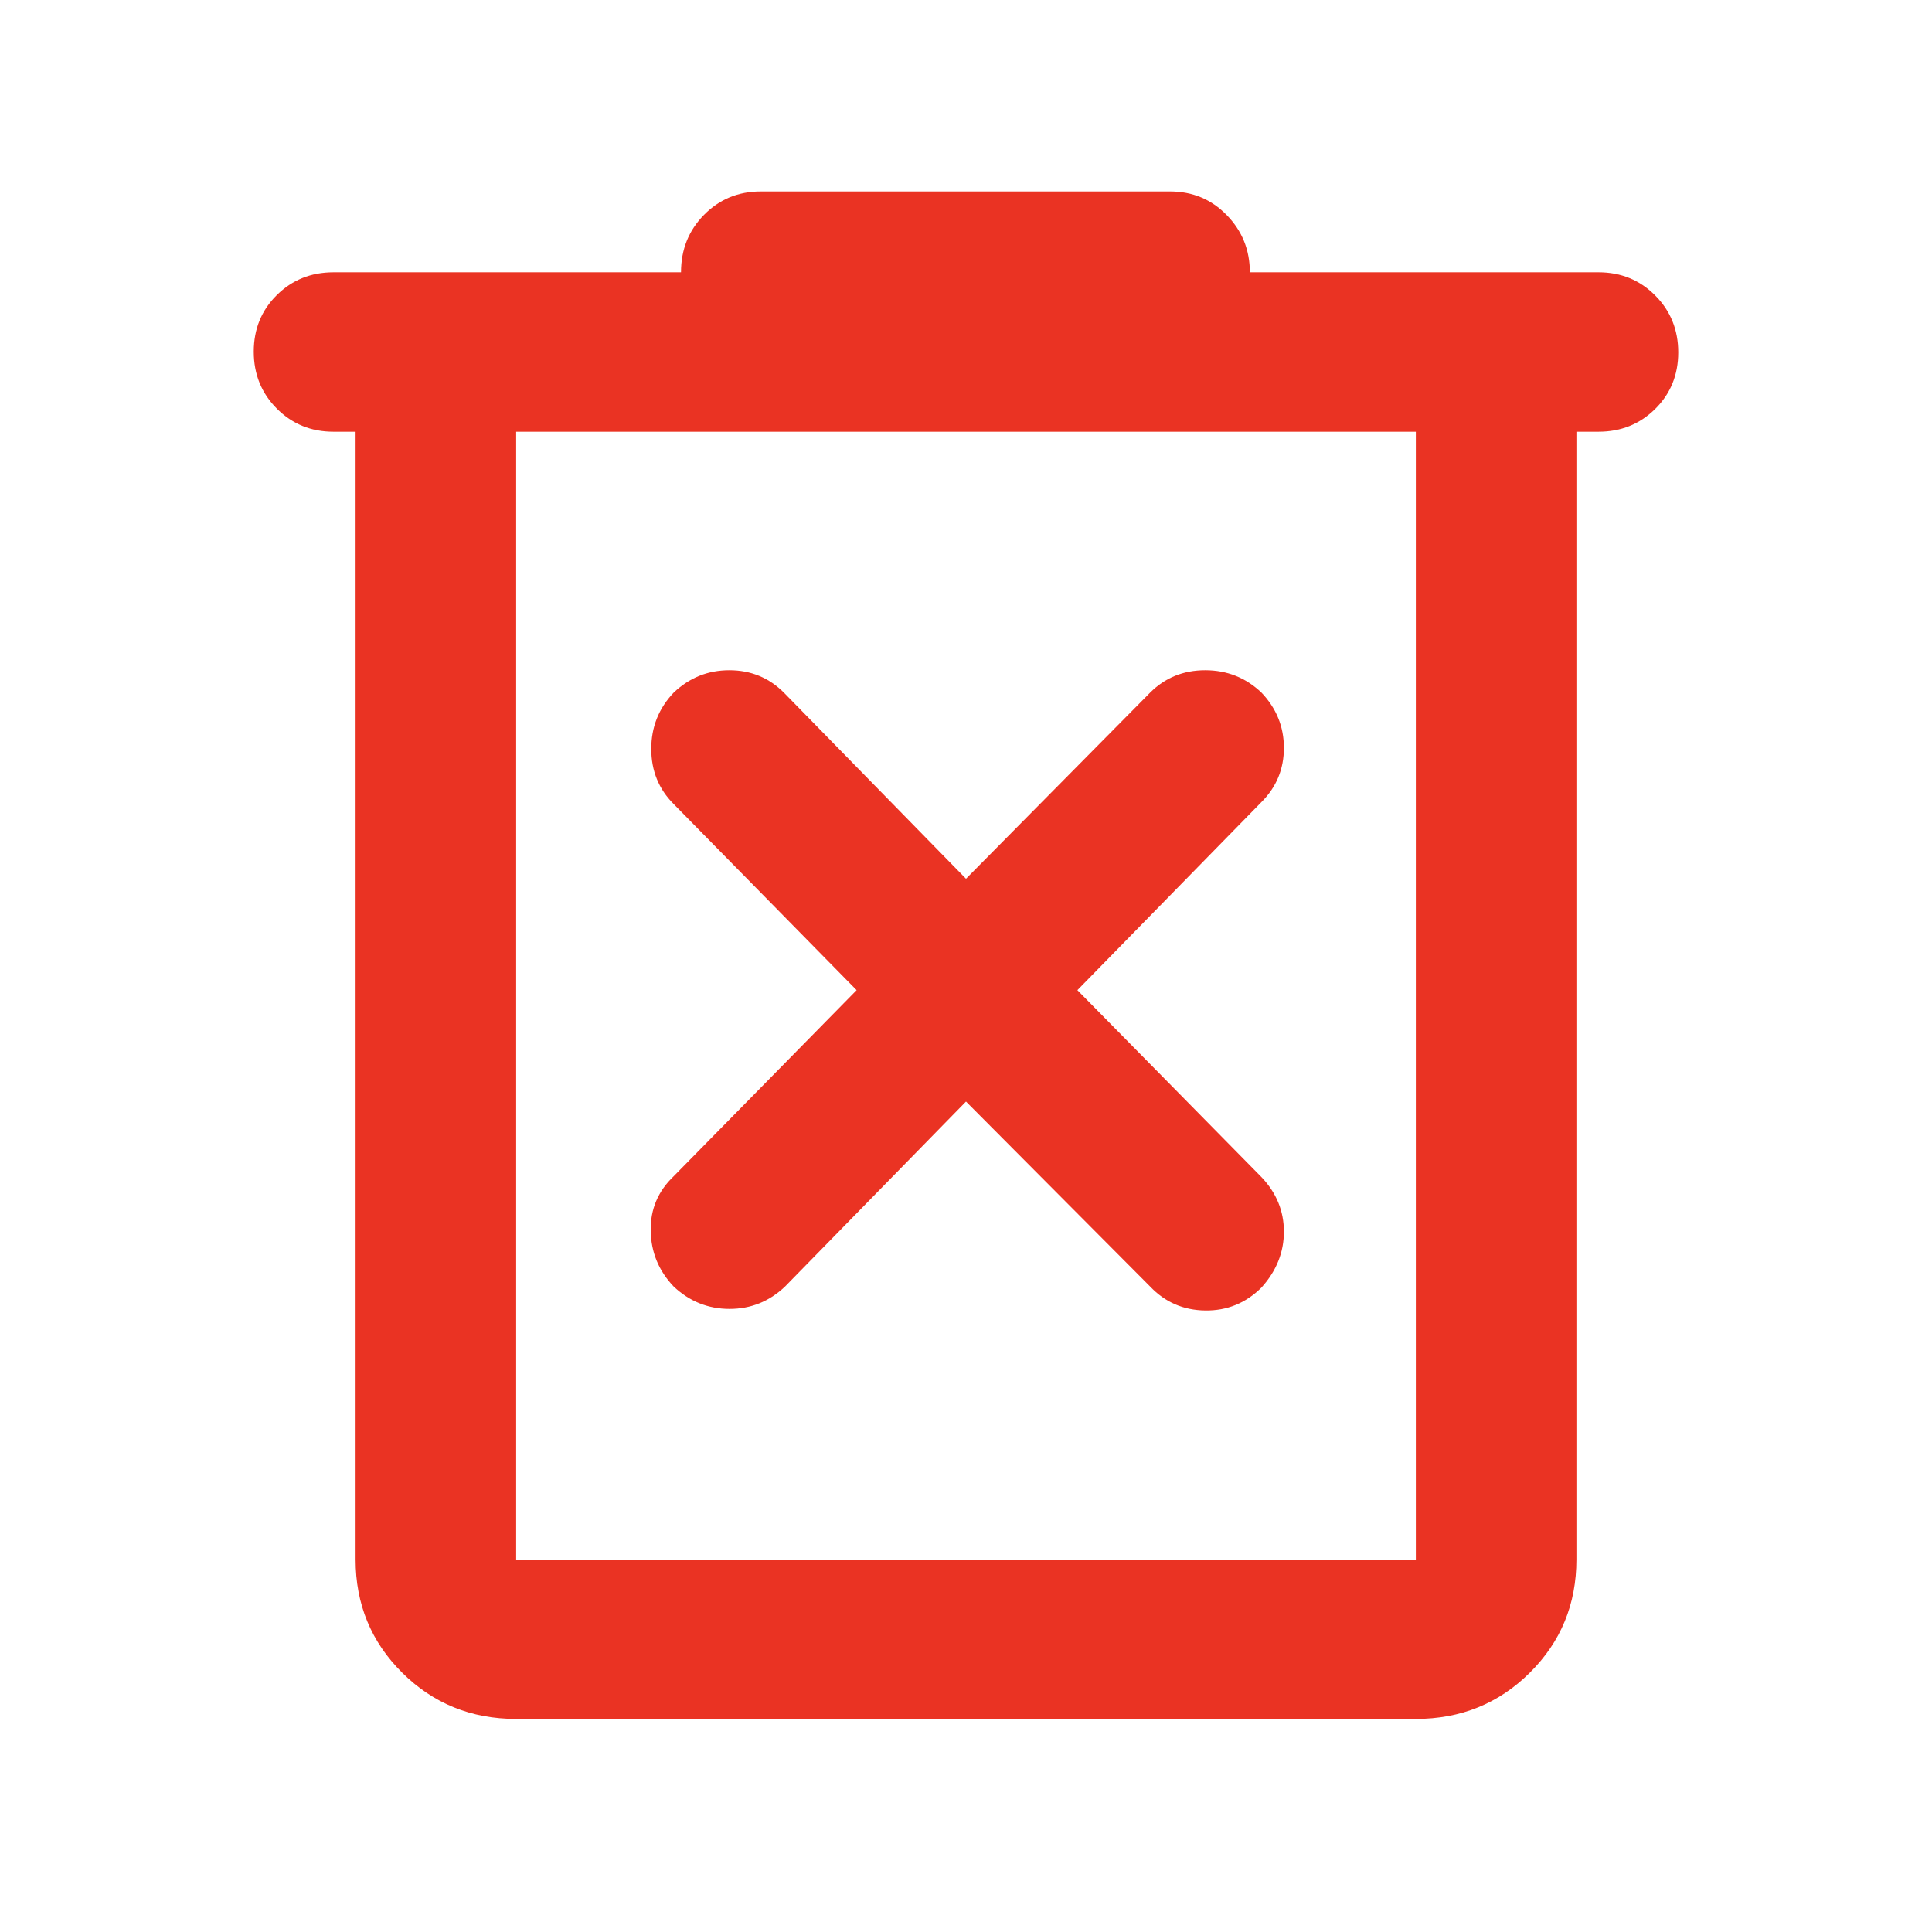 <svg xmlns="http://www.w3.org/2000/svg" height="48px" viewBox="0 -960 960 960" width="48px" fill="#EA3323"><path d="M256.48-105.87q-33.49 0-56.64-22.98t-23.15-56.24v-560.39h-11q-16.7 0-28.15-11.5t-11.45-28.28q0-16.78 11.45-28.11 11.45-11.33 28.15-11.33h172.7q0-16.95 11.45-28.56T378-864.87h203.43q16.71 0 28.16 11.77t11.45 28.4h173.27q16.7 0 28.15 11.51 11.45 11.5 11.45 28.28t-11.45 28.11q-11.45 11.32-28.15 11.32h-11v560.39q0 33.26-23.15 56.24-23.15 22.98-56.64 22.98H256.48Zm447.04-639.61H256.48v560.39h447.04v-560.39Zm-447.04 0v560.39-560.39ZM480-412.65l91.48 91.91q11.13 11.7 27.39 11.91 16.26.22 27.96-11.41 11.13-12.35 11.13-27.75t-11.13-27.1L535.35-468l91.48-93.48q11.13-11.13 11.13-26.89t-11.13-27.46q-11.7-11.13-27.96-11.13t-27.39 11.13L480-523.35l-90.48-92.48q-11.13-11.13-27.11-11.13-15.98 0-27.67 11.13-11.13 11.7-11.13 27.96t11.13 27.39L425.65-468l-90.91 92.48q-11.7 11.13-11.41 27.11.28 15.98 11.41 27.67 11.85 11.13 27.75 11.13t27.6-11.13L480-412.65Z"/></svg>
